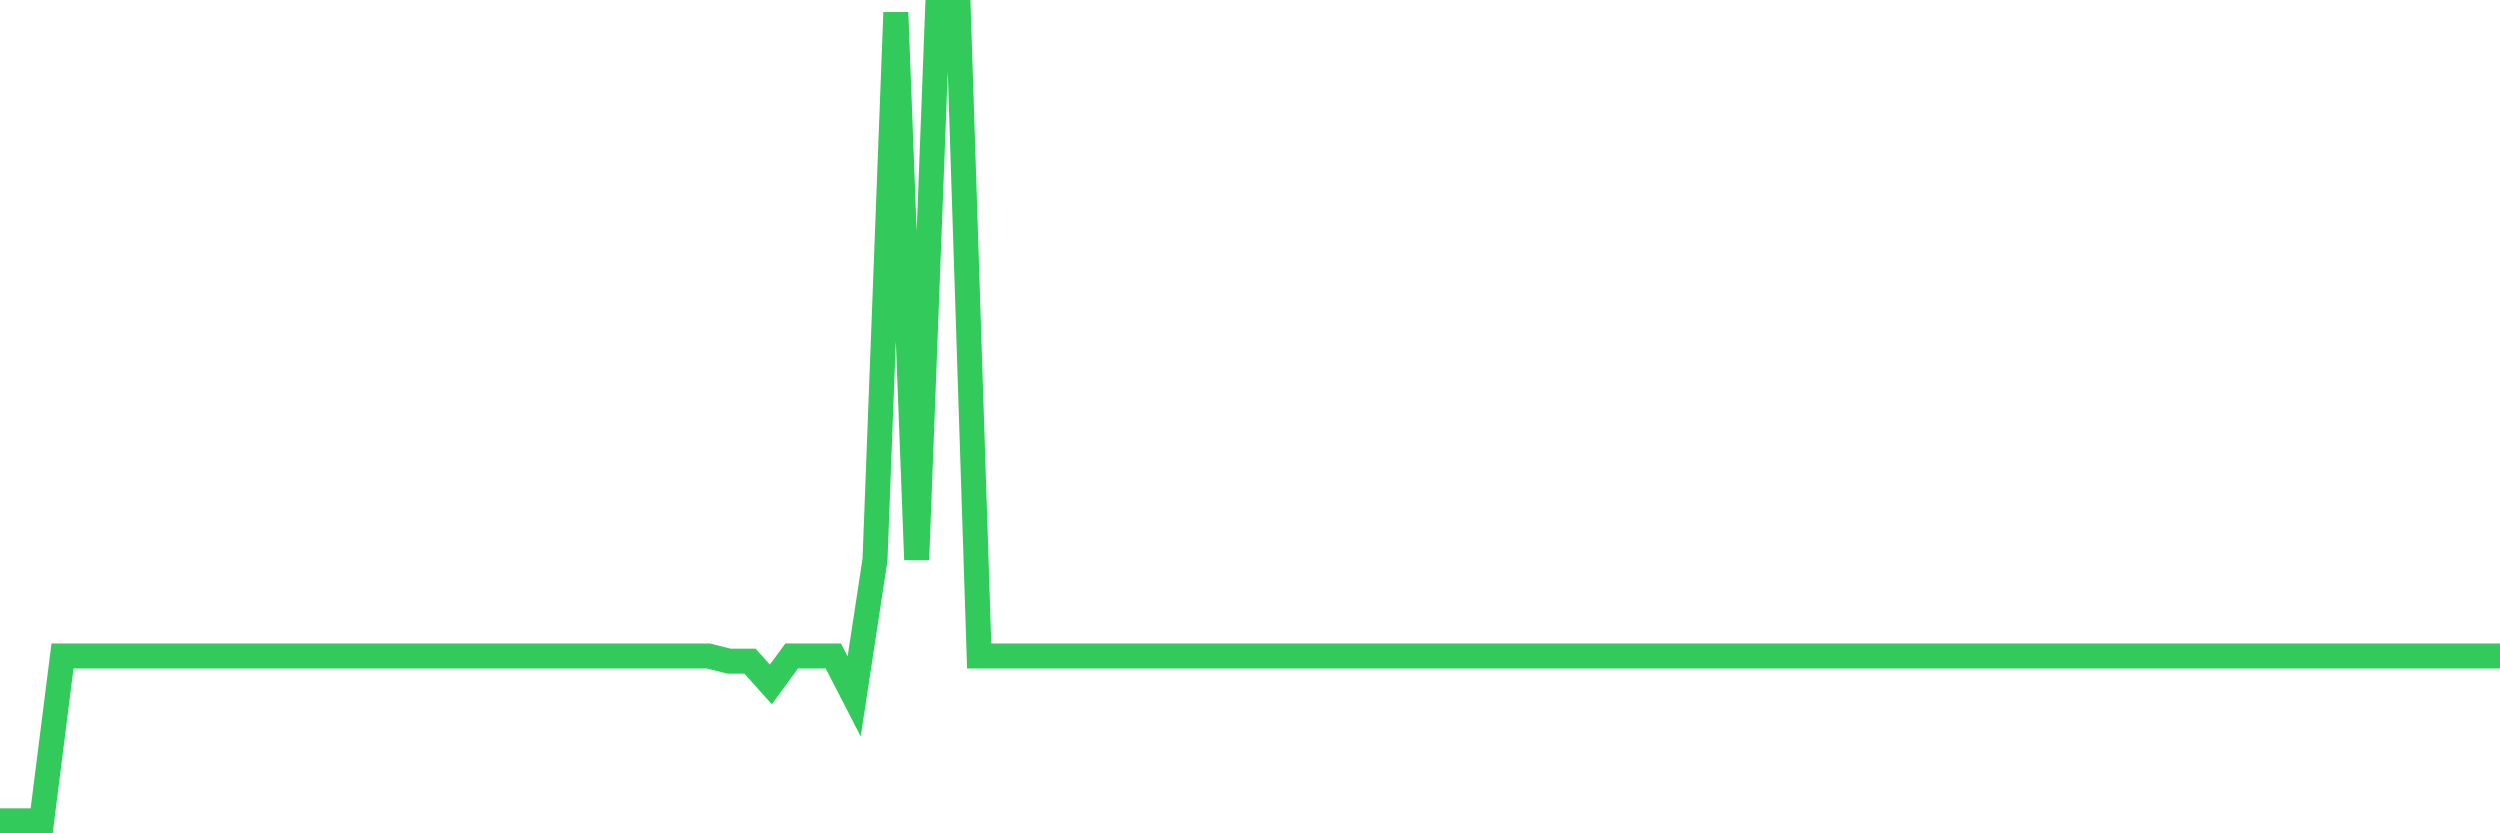 <svg
  xmlns="http://www.w3.org/2000/svg"
  xmlns:xlink="http://www.w3.org/1999/xlink"
  width="120"
  height="40"
  viewBox="0 0 120 40"
  preserveAspectRatio="none"
>
  <polyline
    points="0,39.4 1,39.4 2,39.4 3,31.487 4,31.487 5,31.487 6,31.487 7,31.487 8,31.487 9,31.487 10,31.487 11,31.487 12,31.487 13,31.487 14,31.487 15,31.487 16,31.487 17,31.487 18,31.487 19,31.487 20,31.487 21,31.487 22,31.487 23,31.487 24,31.487 25,31.487 26,31.487 27,31.487 28,31.487 29,31.487 30,31.487 31,31.487 32,31.487 33,31.487 34,31.487 35,31.736 36,31.736 37,32.852 38,31.487 39,31.487 40,31.487 41,33.429 42,26.869 43,0.6 44,26.866 45,0.6 46,0.6 47,31.487 48,31.487 49,31.487 50,31.487 51,31.487 52,31.487 53,31.487 54,31.487 55,31.487 56,31.487 57,31.487 58,31.487 59,31.487 60,31.487 61,31.487 62,31.487 63,31.487 64,31.487 65,31.487 66,31.487 67,31.487 68,31.487 69,31.487 70,31.487 71,31.487 72,31.487 73,31.487 74,31.487 75,31.487 76,31.487 77,31.487 78,31.487 79,31.487 80,31.487 81,31.487 82,31.487 83,31.487 84,31.487 85,31.487 86,31.487 87,31.487 88,31.487 89,31.487 90,31.487 91,31.487 92,31.487 93,31.487 94,31.487 95,31.487 96,31.487 97,31.487 98,31.487 99,31.487 100,31.487 101,31.487 102,31.487 103,31.487 104,31.487 105,31.487 106,31.487 107,31.487 108,31.487 109,31.487 110,31.487 111,31.487 112,31.487 113,31.487 114,31.487 115,31.487 116,31.487 117,31.487 118,31.487 119,31.487 120,31.487"
    fill="none"
    stroke="#32ca5b"
    stroke-width="1.2"
  >
  </polyline>
</svg>